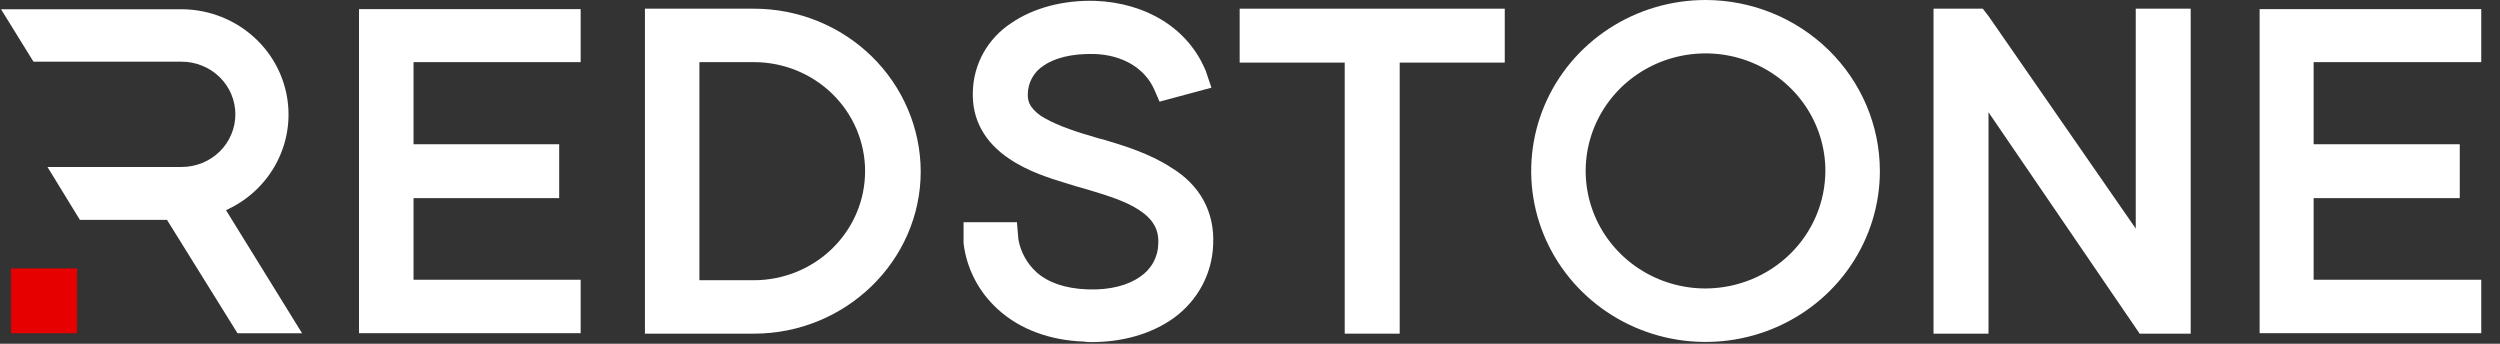 <svg width="80" height="11" viewBox="0 0 80 11" fill="none" xmlns="http://www.w3.org/2000/svg">
<rect x="0" y="0" width="80" height="11" fill="#333333" stroke="none"/>
<g id="REDSTONE_logo" clip-path="url(#clip0_214_994)">
<path id="Vector" d="M54.577 0.474C53.569 0.475 52.584 0.768 51.747 1.318C50.909 1.868 50.257 2.649 49.872 3.562C49.487 4.475 49.387 5.48 49.584 6.449C49.781 7.418 50.267 8.308 50.98 9.007C51.693 9.705 52.6 10.181 53.589 10.373C54.577 10.565 55.602 10.466 56.533 10.088C57.464 9.709 58.259 9.069 58.819 8.247C59.379 7.425 59.677 6.459 59.677 5.471C59.676 4.145 59.138 2.874 58.181 1.937C57.225 1 55.929 0.474 54.577 0.474ZM54.577 9.705C53.722 9.705 52.888 9.456 52.177 8.991C51.467 8.526 50.914 7.864 50.587 7.09C50.26 6.316 50.175 5.465 50.341 4.643C50.508 3.822 50.919 3.067 51.524 2.475C52.128 1.883 52.897 1.48 53.735 1.316C54.573 1.153 55.441 1.237 56.23 1.558C57.019 1.879 57.694 2.421 58.168 3.118C58.642 3.815 58.895 4.633 58.895 5.471C58.891 6.593 58.435 7.668 57.626 8.461C56.817 9.254 55.721 9.701 54.577 9.705Z" fill="white"/>
<path id="Vector_2" fill-rule="evenodd" clip-rule="evenodd" d="M54.577 0C53.474 2.39881e-08 52.395 0.321 51.478 0.922C50.56 1.523 49.845 2.377 49.423 3.377C49.001 4.377 48.89 5.477 49.105 6.538C49.32 7.599 49.852 8.574 50.632 9.339C51.412 10.104 52.406 10.626 53.488 10.837C54.57 11.048 55.692 10.94 56.711 10.526C57.73 10.112 58.602 9.411 59.215 8.511C59.828 7.612 60.156 6.554 60.156 5.472C60.154 4.021 59.566 2.63 58.52 1.605C57.474 0.579 56.056 0.002 54.577 0ZM54.577 9.231C53.818 9.231 53.077 9.011 52.446 8.597C51.815 8.184 51.324 7.596 51.033 6.909C50.743 6.222 50.667 5.465 50.815 4.736C50.963 4.006 51.329 3.336 51.865 2.81C52.402 2.284 53.085 1.926 53.829 1.781C54.573 1.636 55.345 1.71 56.045 1.995C56.746 2.28 57.345 2.762 57.767 3.381C58.188 4 58.413 4.727 58.412 5.471C58.408 6.467 58.003 7.422 57.285 8.126C56.566 8.83 55.593 9.228 54.577 9.231Z" fill="white"/>
<path id="Vector_3" d="M73.553 1.515V5.087H78.23V5.863H73.553V9.427H78.917V10.189H72.791V0.768H78.917V1.515H73.553Z" fill="white"/>
<path id="Vector_4" d="M69.618 10.203H68.795L63.148 2.056V10.203H62.356V0.757H63.208L63.253 0.815L68.826 8.86V0.752H69.618V10.203Z" fill="white"/>
<path id="Vector_5" d="M47.667 0.752V1.528H44.305V10.203H43.513V1.528H40.152V0.752H47.667Z" fill="white"/>
<path id="Vector_6" d="M38.338 7.815C38.325 8.202 38.223 8.58 38.04 8.923C37.857 9.265 37.598 9.563 37.281 9.793C36.651 10.253 35.829 10.483 34.916 10.483C34.851 10.485 34.786 10.48 34.722 10.469C33.736 10.439 32.87 10.131 32.242 9.56C31.719 9.083 31.386 8.439 31.303 7.743V7.584H32.083L32.094 7.727C32.182 8.239 32.44 8.708 32.828 9.061C33.306 9.486 33.962 9.705 34.769 9.735C35.577 9.765 36.264 9.588 36.757 9.236C36.992 9.076 37.185 8.864 37.32 8.617C37.455 8.37 37.528 8.096 37.534 7.815C37.564 7.185 37.28 6.701 36.697 6.318C36.159 5.972 35.427 5.761 34.845 5.585L34.531 5.498L34.302 5.427C33.764 5.266 33.106 5.061 32.568 4.695C31.911 4.255 31.582 3.668 31.612 2.95C31.619 2.59 31.715 2.236 31.892 1.919C32.069 1.603 32.321 1.333 32.628 1.134C33.241 0.709 34.107 0.474 35.034 0.504C36.499 0.562 37.649 1.28 38.127 2.438L38.142 2.482L37.38 2.687C37.004 1.823 36.112 1.28 35.007 1.251C34.215 1.236 33.572 1.397 33.127 1.705C32.909 1.846 32.729 2.038 32.604 2.263C32.478 2.488 32.41 2.739 32.406 2.995C32.392 3.479 32.63 3.861 33.184 4.182C33.691 4.476 34.378 4.696 35.007 4.873L35.171 4.917C35.798 5.108 36.59 5.342 37.233 5.767C37.994 6.233 38.383 6.936 38.338 7.815Z" fill="white"/>
<path id="Vector_7" d="M24.125 0.752H21.121V10.199H24.125C26.799 10.199 28.98 8.074 28.98 5.475C28.971 4.219 28.456 3.016 27.546 2.131C26.636 1.246 25.406 0.75 24.125 0.752ZM24.125 9.442H21.893V1.515H24.125C24.662 1.506 25.195 1.602 25.693 1.797C26.191 1.992 26.645 2.282 27.028 2.651C27.41 3.02 27.714 3.46 27.922 3.946C28.129 4.431 28.236 4.952 28.236 5.478C28.236 6.004 28.129 6.525 27.922 7.011C27.714 7.496 27.41 7.936 27.028 8.305C26.645 8.674 26.191 8.964 25.693 9.16C25.195 9.355 24.662 9.451 24.125 9.442Z" fill="white"/>
<path id="Vector_8" fill-rule="evenodd" clip-rule="evenodd" d="M74.036 1.988V4.616H78.712V6.34H74.036V8.952H79.4V10.662H72.308V0.292H79.4V1.988H74.036Z" fill="white"/>
<path id="Vector_9" fill-rule="evenodd" clip-rule="evenodd" d="M70.102 0.278V10.677H68.469L63.632 3.592V10.677H61.873V0.278H63.45L63.647 0.535L68.344 7.314V0.278H70.102Z" fill="white"/>
<path id="Vector_10" fill-rule="evenodd" clip-rule="evenodd" d="M48.152 0.278V2.003H44.79V10.677H43.031V2.003H39.669V0.278H48.152Z" fill="white"/>
<path id="Vector_11" fill-rule="evenodd" clip-rule="evenodd" d="M38.821 7.833C38.804 8.289 38.684 8.735 38.468 9.139C38.252 9.542 37.946 9.893 37.574 10.166C36.847 10.691 35.919 10.947 34.926 10.947H34.92C34.841 10.948 34.763 10.943 34.685 10.931C33.627 10.893 32.649 10.555 31.928 9.894C31.319 9.341 30.931 8.594 30.834 7.786V7.757V7.11H32.542L32.589 7.666C32.661 8.066 32.864 8.433 33.167 8.71C33.538 9.038 34.074 9.234 34.801 9.26C35.528 9.287 36.104 9.126 36.487 8.853C36.662 8.736 36.806 8.579 36.906 8.396C37.007 8.213 37.061 8.01 37.065 7.802V7.793C37.086 7.356 36.91 7.019 36.443 6.715C36.005 6.428 35.403 6.247 34.825 6.073L34.721 6.042L34.402 5.952L34.157 5.875C33.626 5.716 32.903 5.493 32.297 5.081C31.522 4.564 31.096 3.832 31.131 2.932C31.141 2.498 31.257 2.073 31.469 1.692C31.682 1.311 31.985 0.985 32.353 0.744C33.066 0.249 34.041 -0.004 35.055 0.028C36.672 0.093 38.014 0.897 38.579 2.257L38.585 2.271L38.766 2.806L37.105 3.253L36.939 2.871C36.651 2.209 35.947 1.749 34.995 1.727C34.269 1.714 33.739 1.864 33.402 2.095C33.245 2.195 33.116 2.331 33.027 2.492C32.938 2.653 32.89 2.833 32.89 3.016C32.881 3.152 32.916 3.286 32.99 3.401C33.105 3.559 33.255 3.689 33.429 3.78C33.879 4.039 34.511 4.241 35.136 4.421L35.303 4.465H35.31L35.376 4.485C35.982 4.668 36.806 4.918 37.49 5.37C38.396 5.922 38.874 6.782 38.821 7.833Z" fill="white"/>
<path id="Vector_12" fill-rule="evenodd" clip-rule="evenodd" d="M24.124 0.278H20.638V10.677H24.124C27.061 10.677 29.463 8.344 29.463 5.484C29.457 4.1 28.891 2.775 27.891 1.8C26.89 0.824 25.536 0.277 24.124 0.278ZM24.124 8.967H22.381V1.988H24.124C25.068 1.988 25.973 2.356 26.64 3.01C27.308 3.664 27.683 4.552 27.683 5.477C27.683 6.403 27.308 7.29 26.64 7.945C25.973 8.599 25.068 8.967 24.124 8.967Z" fill="white"/>
<path id="Vector_13" fill-rule="evenodd" clip-rule="evenodd" d="M13.233 1.988V4.616H17.894V6.34H13.233V8.952H18.581V10.662H11.488V0.292H18.581V1.988H13.233Z" fill="white"/>
<path id="Vector_14" fill-rule="evenodd" clip-rule="evenodd" d="M9.666 10.664H7.6L5.344 7.036H2.557L1.519 5.343H5.814C6.04 5.343 6.263 5.299 6.471 5.215C6.68 5.13 6.869 5.006 7.029 4.85C7.188 4.693 7.315 4.508 7.401 4.303C7.487 4.099 7.532 3.88 7.532 3.659C7.532 3.437 7.487 3.218 7.401 3.014C7.315 2.81 7.188 2.624 7.029 2.468C6.869 2.311 6.68 2.187 6.471 2.103C6.263 2.018 6.04 1.974 5.814 1.974H1.071L0.033 0.296H5.814C6.596 0.299 7.354 0.565 7.961 1.048C8.569 1.531 8.99 2.203 9.155 2.952C9.321 3.702 9.22 4.485 8.87 5.171C8.521 5.857 7.943 6.405 7.232 6.725L9.666 10.664Z" fill="white"/>
<path id="Vector_15" d="M0.353 8.59H2.467V10.664H0.353V8.59Z" fill="#E70000"/>
</g>
<defs>
<clipPath id="clip0_214_994">
<rect width="80" height="11" fill="white"/>
</clipPath>
</defs>
</svg>
